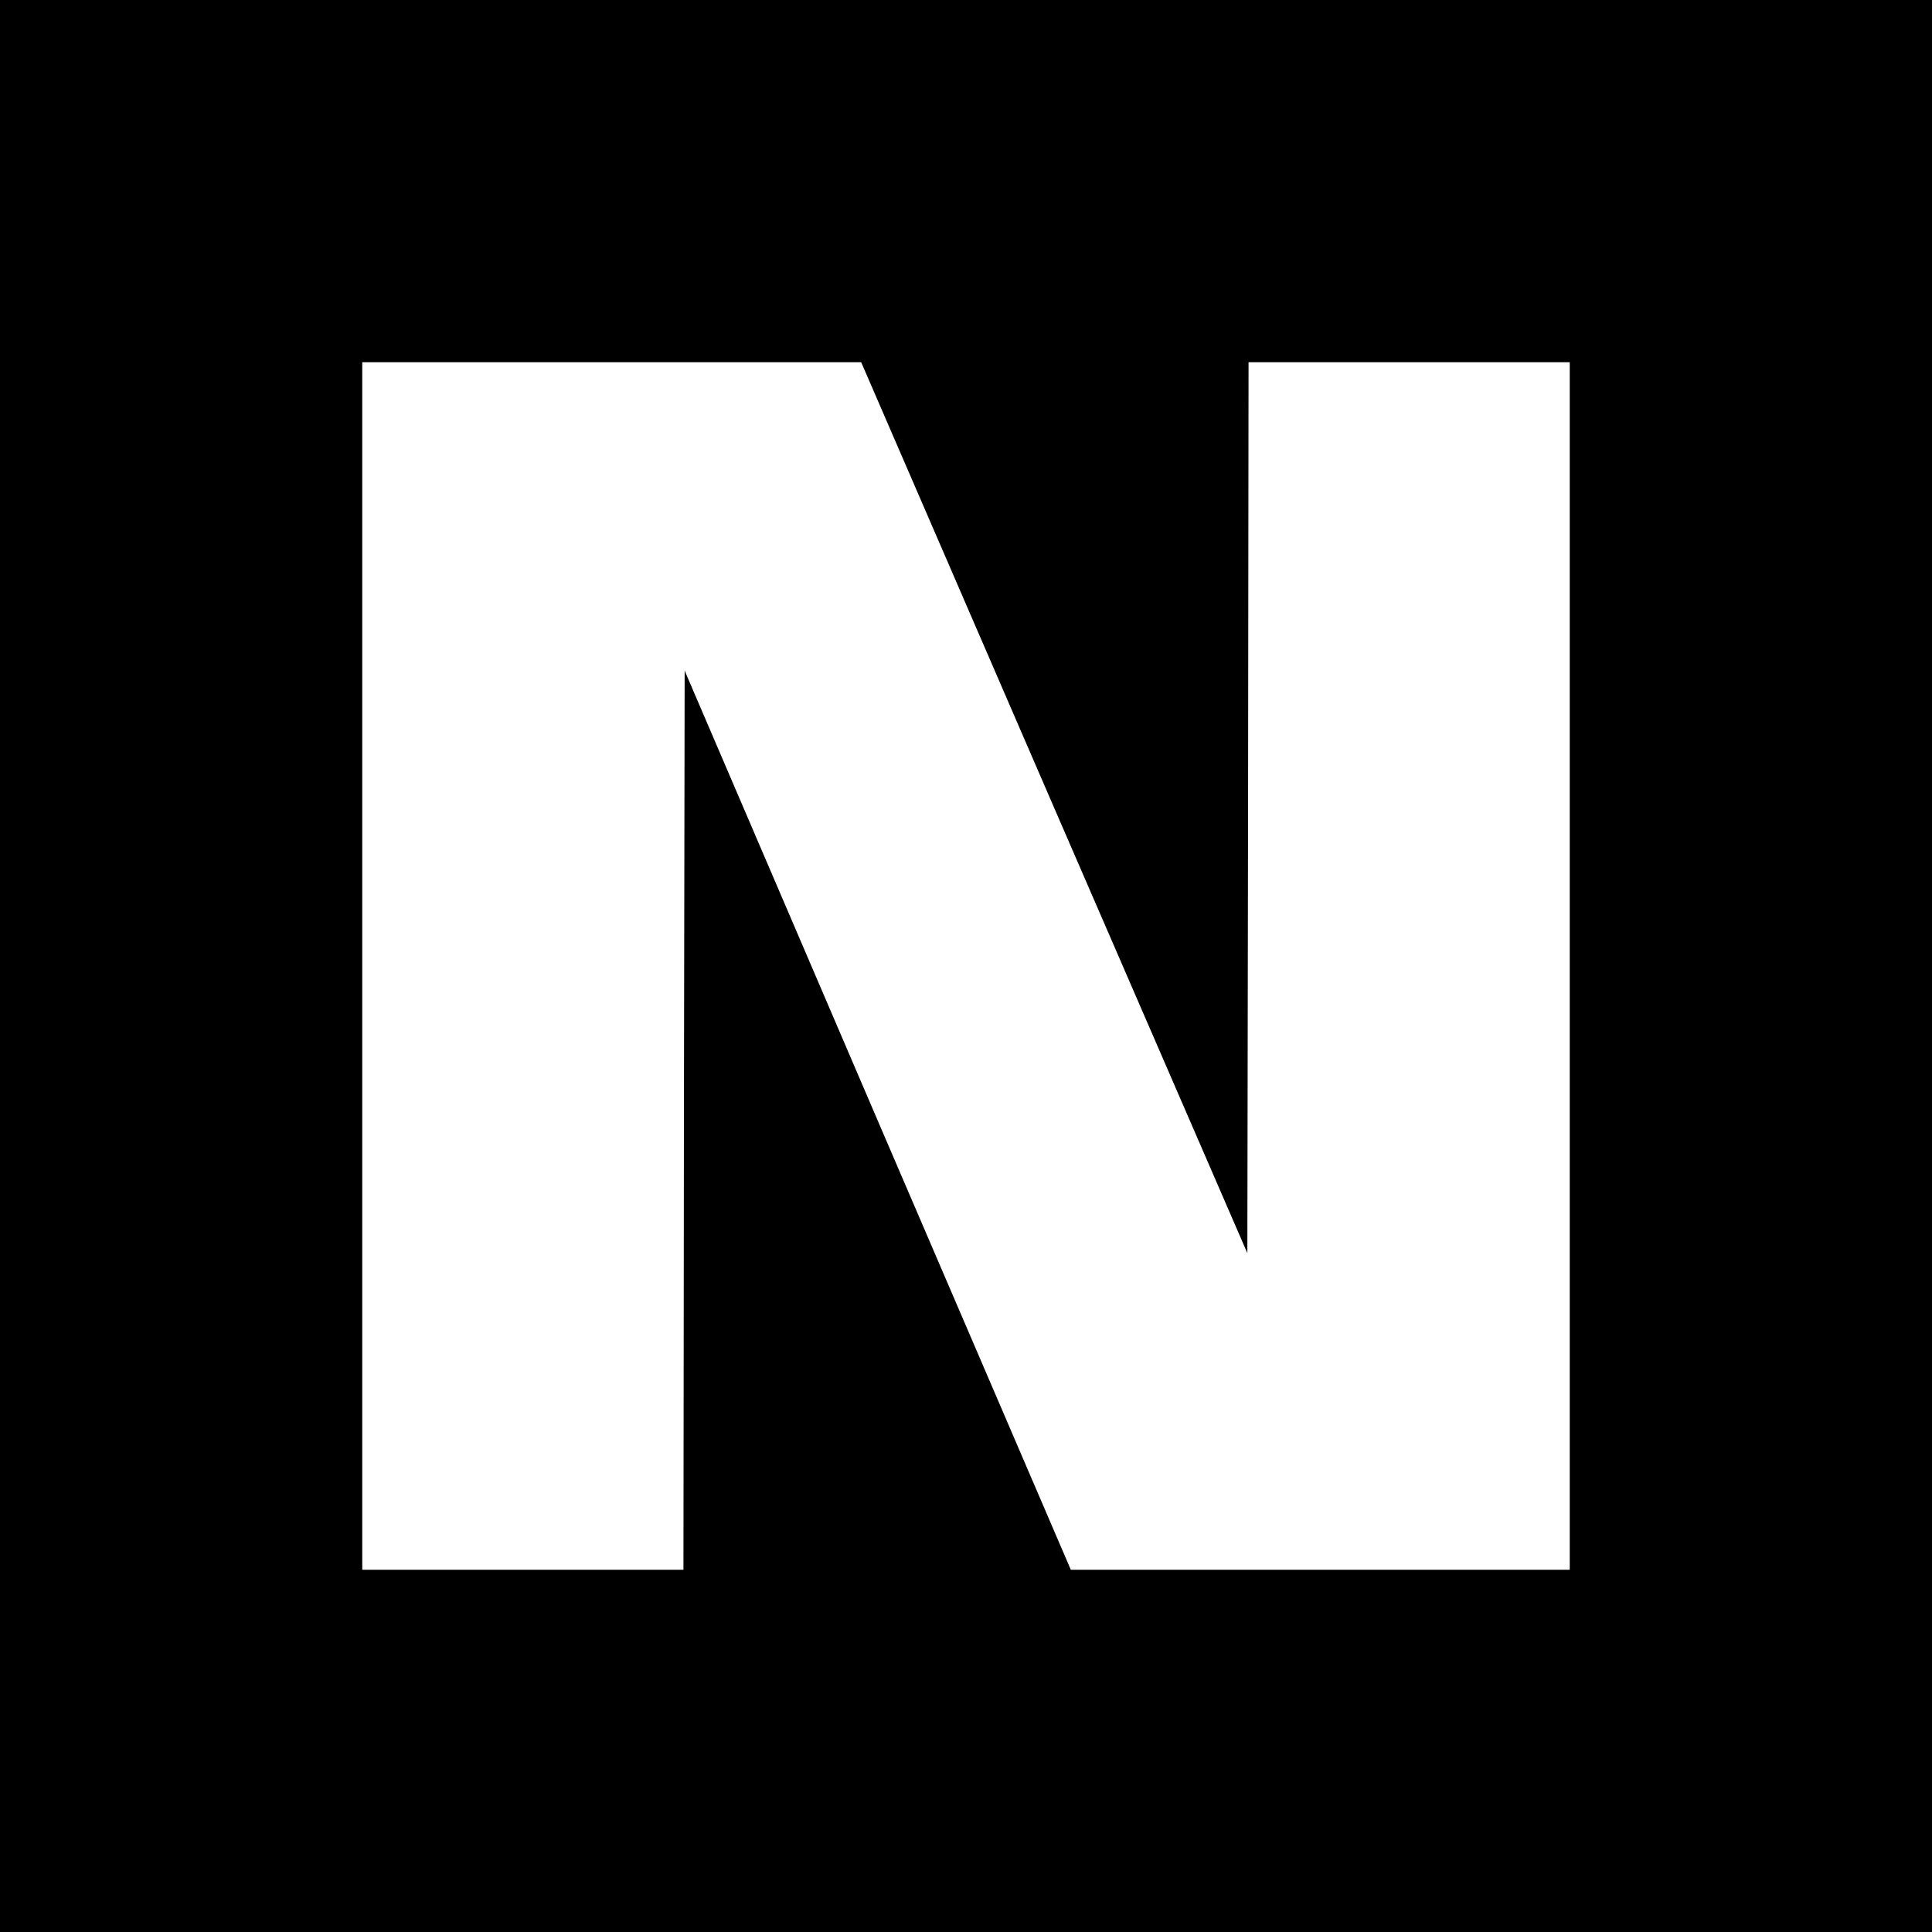<?xml version="1.0" standalone="no"?>
<!DOCTYPE svg PUBLIC "-//W3C//DTD SVG 20010904//EN"
 "http://www.w3.org/TR/2001/REC-SVG-20010904/DTD/svg10.dtd">
<svg version="1.0" xmlns="http://www.w3.org/2000/svg"
 width="800pt" height="800pt" viewBox="0 0 800 800"
 preserveAspectRatio="xMidYMid meet">
<g transform="translate(0,800) scale(0.1,-0.1)"
fill="#000000" stroke="none">
<path d="M0 4000 l0 -4000 4000 0 4000 0 0 4000 0 4000 -4000 0 -4000 0 0
-4000z m4365 655 l800 -1844 3 1844 2 1845 665 0 665 0 0 -2500 0 -2500 -1033
0 -1033 0 -800 1861 -799 1862 -3 -1862 -2 -1861 -665 0 -665 0 0 2500 0 2500
1033 0 1033 0 799 -1845z"/>
</g>
</svg>
